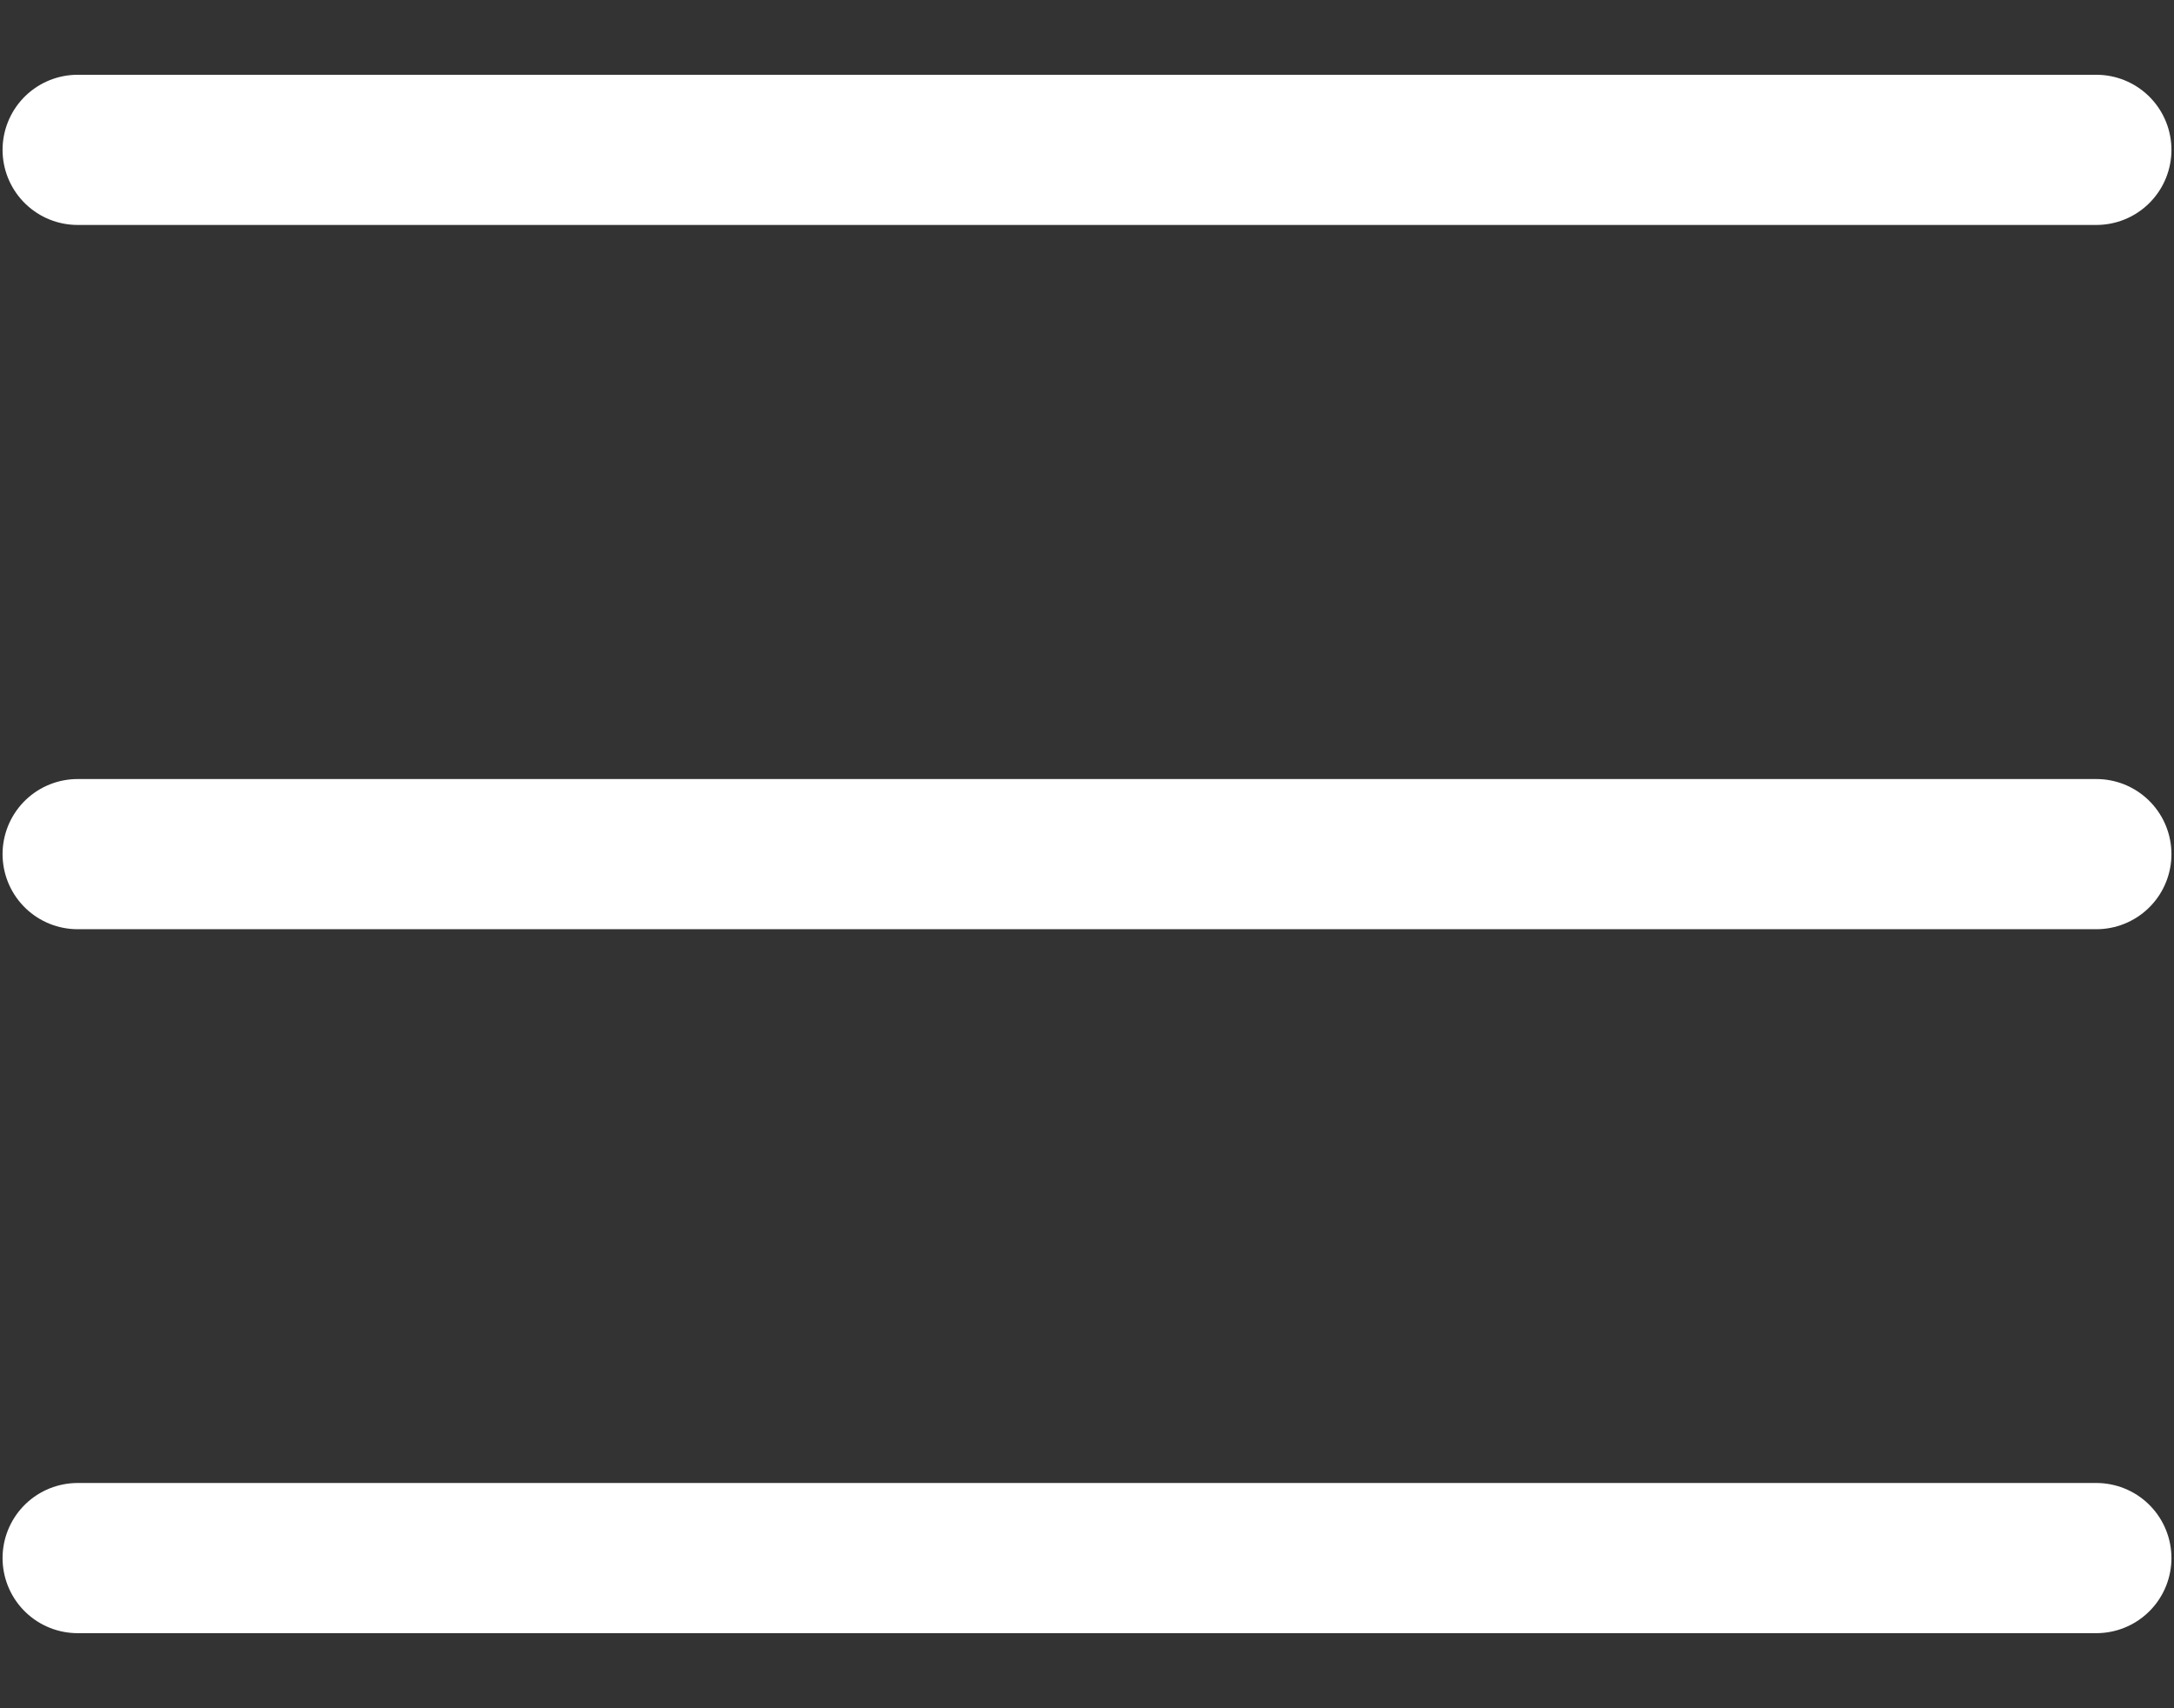 <?xml version="1.0" encoding="UTF-8"?> <svg xmlns="http://www.w3.org/2000/svg" width="28" height="22" viewBox="0 0 28 22" fill="none"><rect x="0" y="0" width="28" height="22" fill="#333333" stroke="none"/><path d="M1 1.93H27" stroke="white" stroke-width="1.934" stroke-linecap="round"></path><path d="M1 11H27" stroke="white" stroke-width="1.934" stroke-linecap="round"></path><path d="M1 20.066H27" stroke="white" stroke-width="1.934" stroke-linecap="round"></path></svg> 